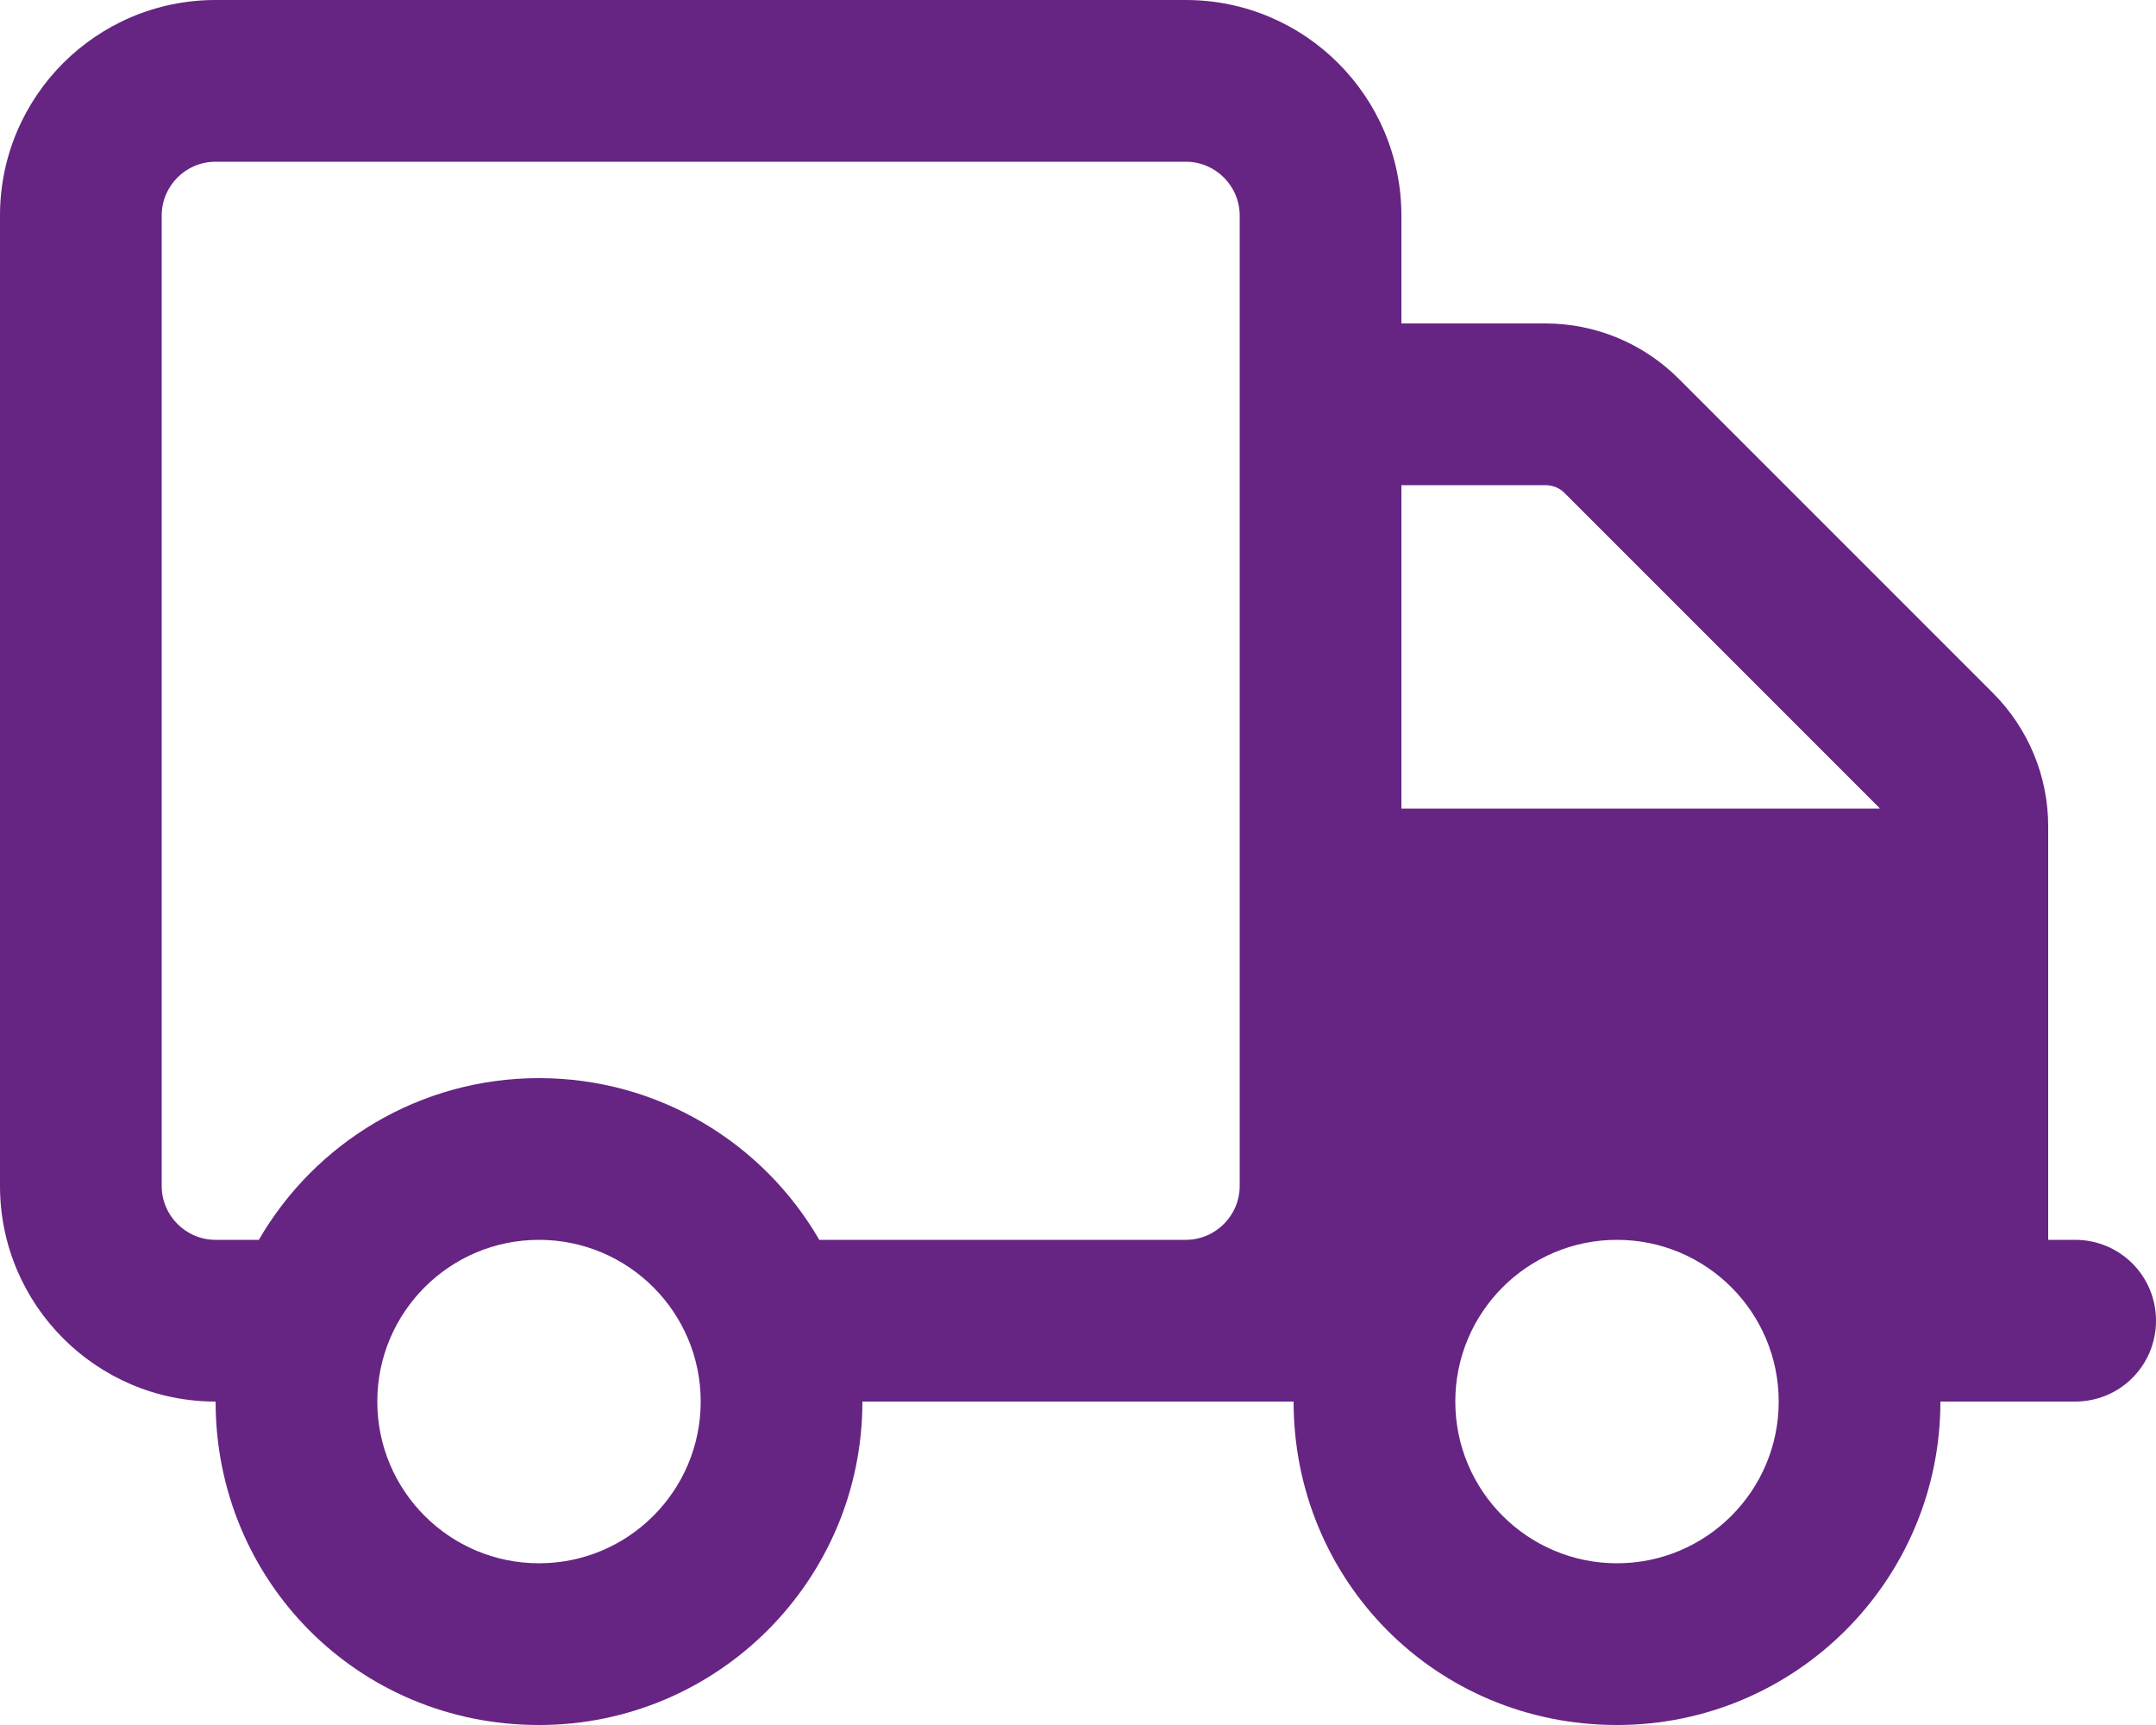 <?xml version="1.0" encoding="UTF-8"?> <svg xmlns="http://www.w3.org/2000/svg" height="96" viewBox="0 0 120 96" width="120"><path d="m48 78c0 9.938-8.062 18-18 18-10.106 0-18-8.062-18-18-6.628 0-12-5.381-12-12v-54c0-6.628 5.372-12 12-12h54c6.619 0 12 5.372 12 12v6h8.006c2.794 0 5.456 1.106 7.425 3.075l17.494 17.494c1.969 1.969 3.075 4.631 3.075 7.425v23.006h1.5c2.494 0 4.5 2.006 4.5 4.5s-2.006 4.5-4.5 4.5h-7.5c0 9.938-8.062 18-18 18-10.106 0-18-8.062-18-18zm18-69h-54c-1.657 0-3 1.343-3 3v54c0 1.65 1.343 3 3 3h2.407c3.113-5.381 8.936-9 15.593-9s12.488 3.619 15.6 9h20.4c1.65 0 3-1.35 3-3v-54c0-1.657-1.35-3-3-3zm21.075 18.431c-.281-.281-.656-.431-1.069-.431h-8.006v18h26.625c-.019-.019-.038-.056-.056-.075zm-57.075 41.569c-4.969 0-9 4.031-9 9s4.031 9 9 9 9-4.031 9-9-4.031-9-9-9zm60 18c4.969 0 9-4.031 9-9s-4.031-9-9-9-9 4.031-9 9 4.031 9 9 9z" fill="#662483"></path></svg> 